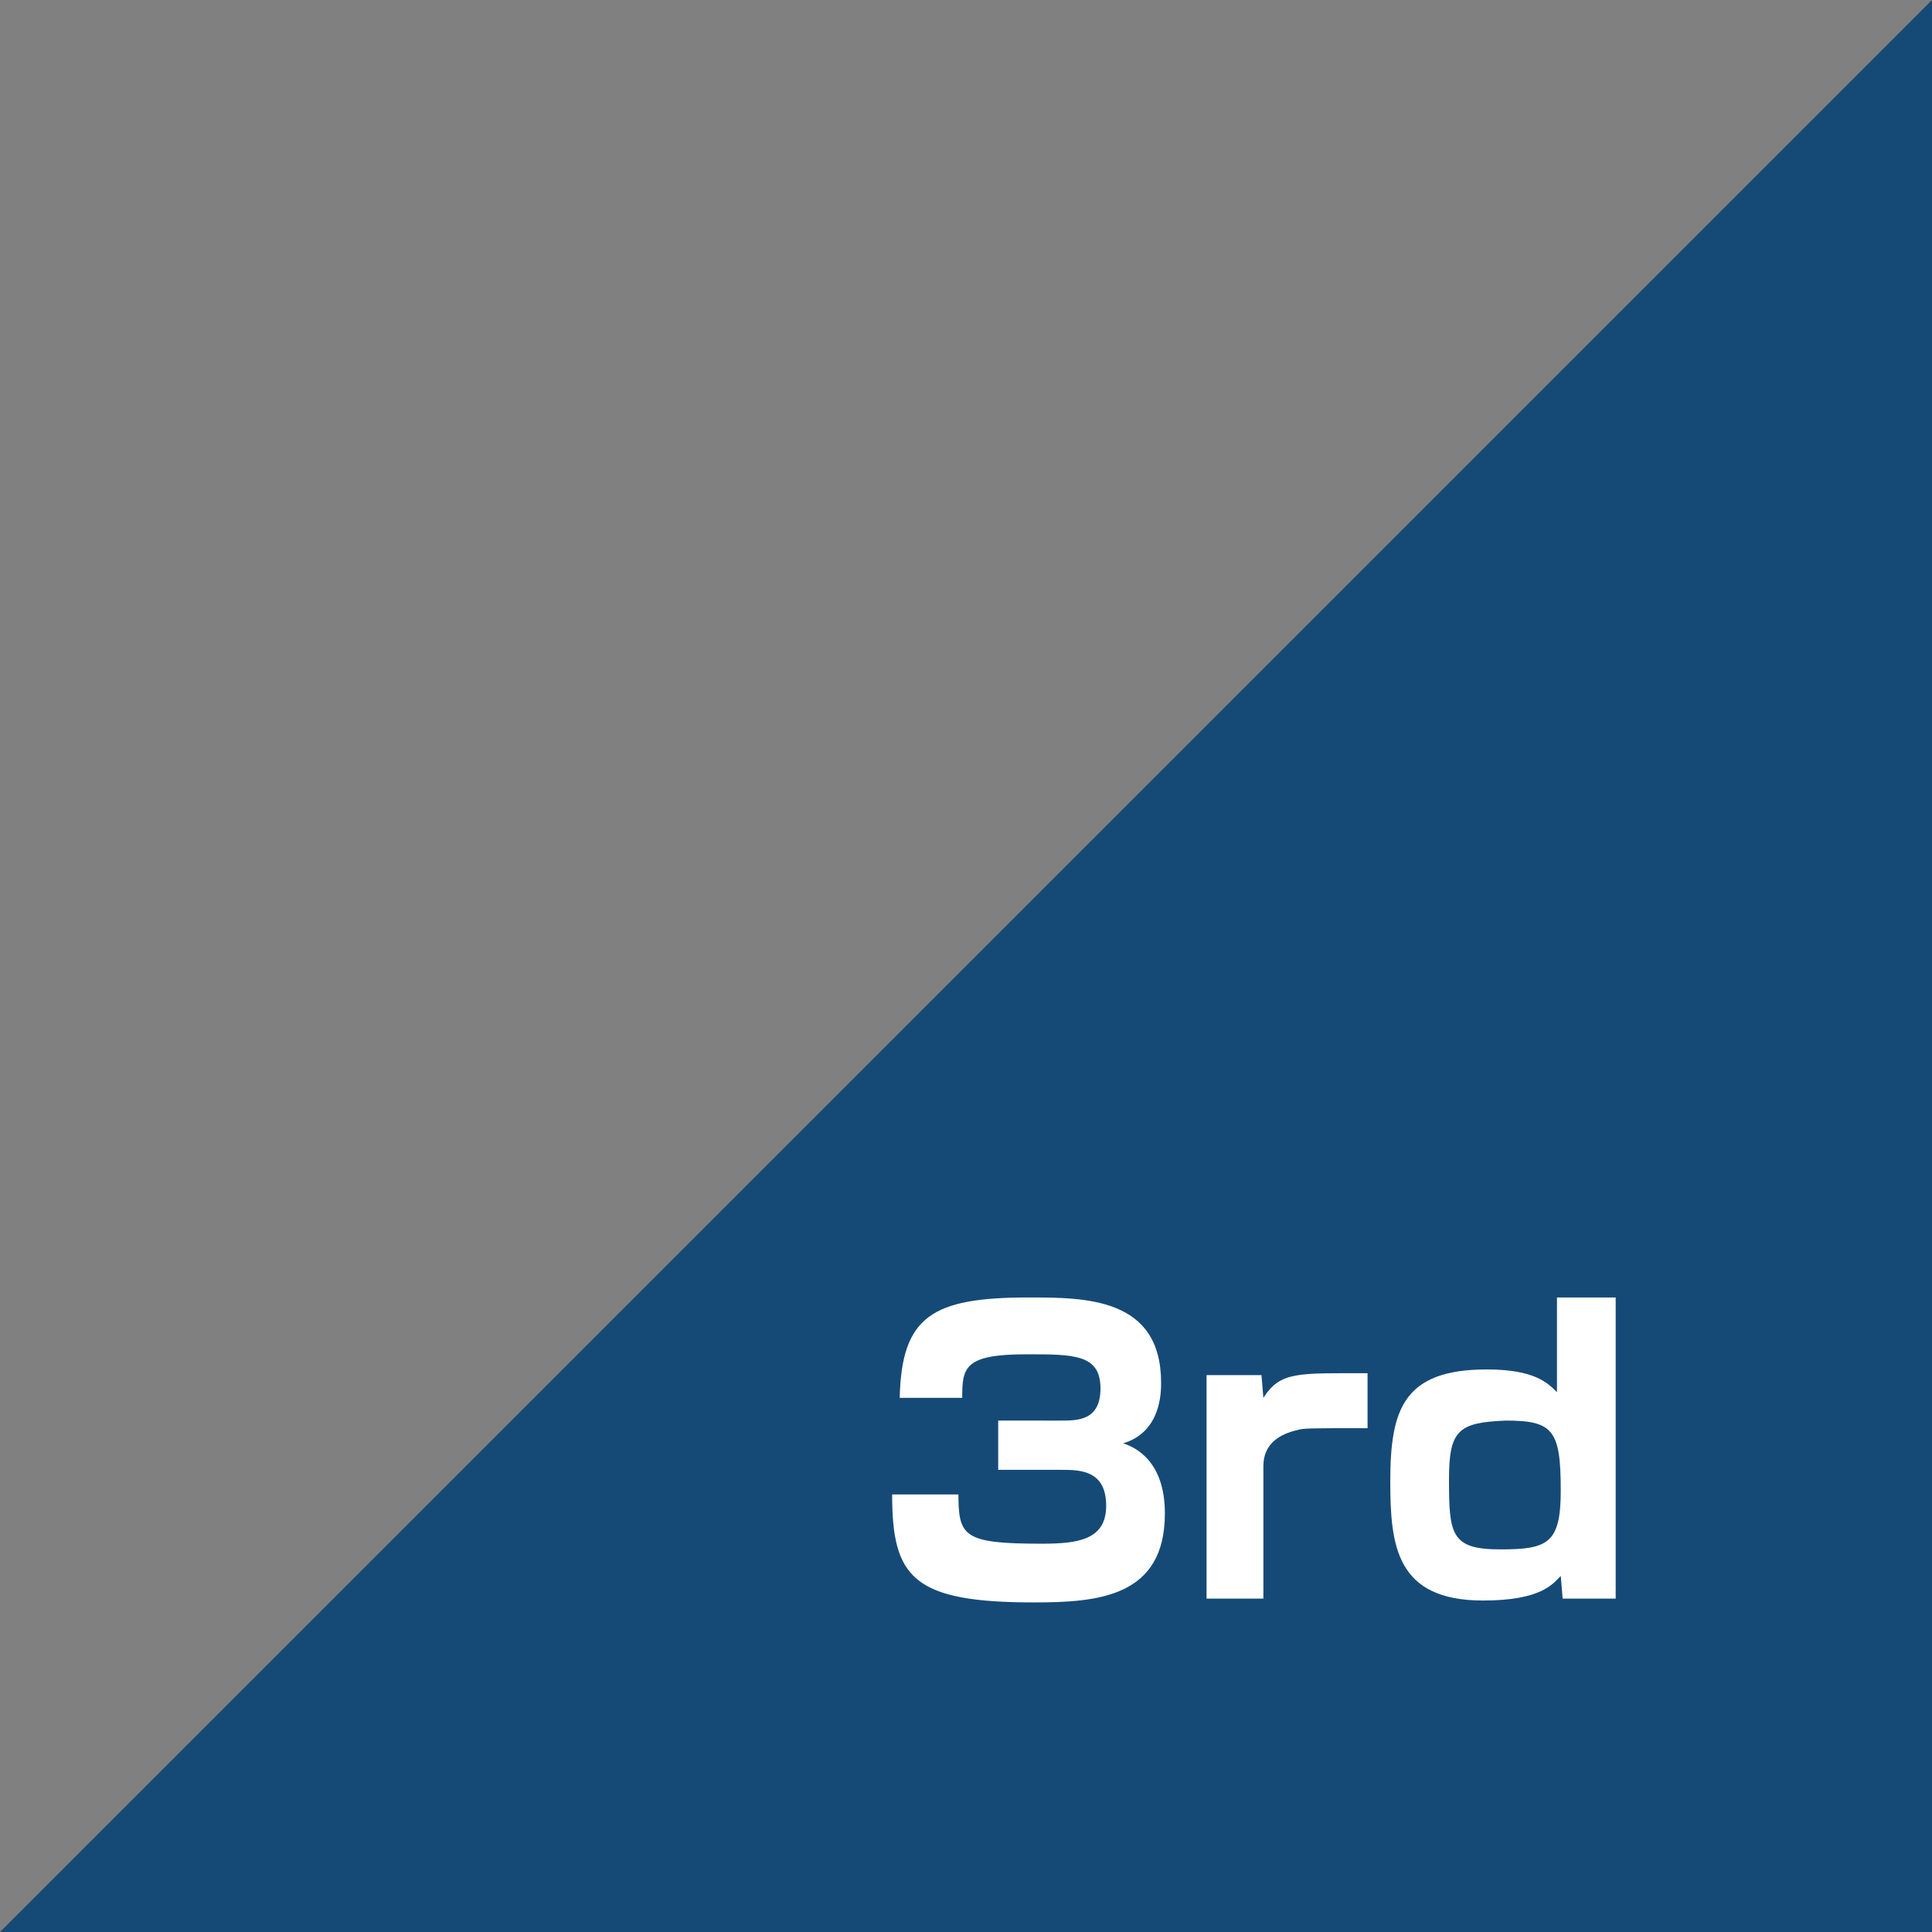 <?xml version="1.0" encoding="utf-8"?>
<!-- Generator: Adobe Illustrator 22.0.0, SVG Export Plug-In . SVG Version: 6.00 Build 0)  -->
<svg version="1.1" id="レイヤー_1" xmlns="http://www.w3.org/2000/svg" xmlns:xlink="http://www.w3.org/1999/xlink" x="0px"
	 y="0px" viewBox="0 0 102 102" style="enable-background:new 0 0 102 102;" xml:space="preserve">
<rect x="0" y="0" width="102" height="102" fill="#808080" stroke="none"/>
<style type="text/css">
	.st0{fill:#154A77;}
	.st1{fill:#FFFFFF;}
</style>
<g>
	<polygon class="st0" points="0,102 0,102 102,102 102,0 	"/>
</g>
<g>
	<path class="st1" d="M50.6,78.8c0,2.3,0.2,2.7,4.4,2.7c1.9,0,3.4-0.2,3.4-2c0-1.9-1.4-1.9-2.4-1.9h-3.3v-2.6H56
		c0.9,0,2.1,0,2.1-1.7c0-1.8-1.4-1.8-3.9-1.8c-3.3,0-3.4,0.7-3.4,2.3h-3.3c0.1-4.3,1.7-5.3,6.8-5.3c3,0,7,0,7,4.5c0,0.5,0,2.6-2,3.2
		c0.6,0.2,2.2,0.9,2.2,3.7c0,4.4-3.5,4.7-6.9,4.7c-6.4,0-7.5-1.3-7.5-5.7H50.6z"/>
	<path class="st1" d="M66.6,72.6l0.1,1.2c0.9-1.4,1.8-1.3,5.5-1.3v2.9c-3,0-3.4,0-3.7,0.1c-0.9,0.2-1.8,0.7-1.8,1.9v7h-3V72.6H66.6z
		"/>
	<path class="st1" d="M85.3,68.6v15.8h-2.8l-0.1-1.2c-0.4,0.4-1,1.3-4.1,1.3c-4.6,0-4.9-2.9-4.9-6.3c0-3.8,0.7-5.9,5.1-5.9
		c2.5,0,3.2,0.7,3.7,1.2v-5H85.3z M76.5,78.1c0,2.9,0.1,3.7,2.7,3.7c2.5,0,3.2-0.3,3.2-3.1c0-3.2-0.4-3.7-2.9-3.7
		C77,75.1,76.5,75.5,76.5,78.1z"/>
</g>
</svg>
